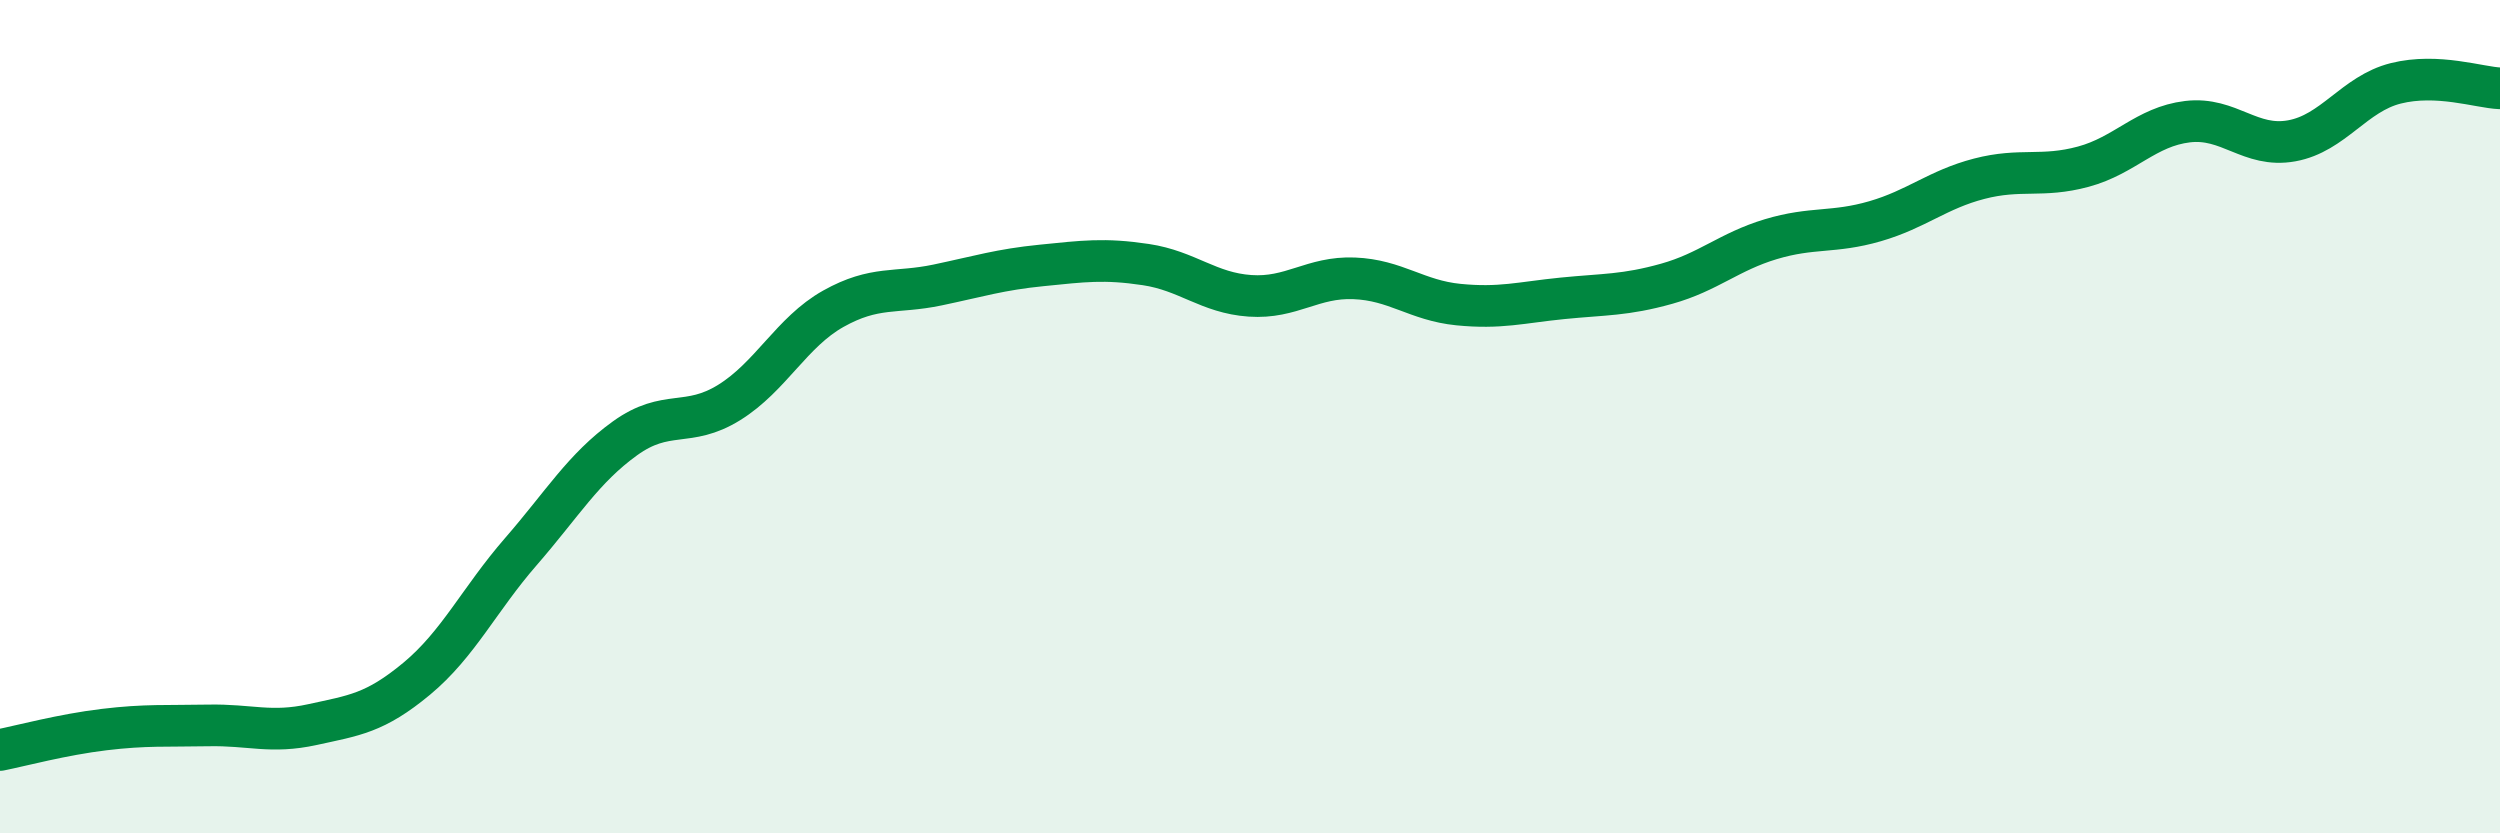 
    <svg width="60" height="20" viewBox="0 0 60 20" xmlns="http://www.w3.org/2000/svg">
      <path
        d="M 0,18 C 0.5,17.9 1.5,17.63 2.5,17.51 C 3.5,17.39 4,17.43 5,17.41 C 6,17.39 6.5,17.61 7.5,17.39 C 8.5,17.17 9,17.12 10,16.29 C 11,15.46 11.5,14.39 12.5,13.24 C 13.5,12.09 14,11.24 15,10.52 C 16,9.8 16.5,10.28 17.5,9.66 C 18.5,9.04 19,7.97 20,7.41 C 21,6.85 21.5,7.05 22.5,6.84 C 23.5,6.63 24,6.47 25,6.37 C 26,6.27 26.5,6.2 27.5,6.35 C 28.5,6.5 29,7.03 30,7.1 C 31,7.17 31.5,6.64 32.5,6.68 C 33.5,6.72 34,7.21 35,7.31 C 36,7.41 36.5,7.26 37.5,7.16 C 38.5,7.06 39,7.09 40,6.81 C 41,6.53 41.5,6.04 42.5,5.74 C 43.5,5.44 44,5.6 45,5.31 C 46,5.02 46.5,4.55 47.5,4.29 C 48.5,4.03 49,4.27 50,4 C 51,3.73 51.5,3.04 52.5,2.92 C 53.5,2.8 54,3.56 55,3.38 C 56,3.2 56.5,2.25 57.5,2 C 58.5,1.75 59.5,2.1 60,2.12L60 20L0 20Z"
        fill="#008740"
        opacity="0.1"
        stroke-linecap="round"
        stroke-linejoin="round"
      />
      <path
        d="M 0,18 C 0.5,17.9 1.5,17.63 2.5,17.51 C 3.5,17.39 4,17.43 5,17.41 C 6,17.39 6.5,17.61 7.5,17.39 C 8.5,17.17 9,17.12 10,16.29 C 11,15.46 11.5,14.39 12.5,13.24 C 13.5,12.09 14,11.24 15,10.52 C 16,9.8 16.5,10.28 17.5,9.66 C 18.5,9.04 19,7.97 20,7.41 C 21,6.85 21.5,7.05 22.5,6.84 C 23.5,6.63 24,6.47 25,6.37 C 26,6.27 26.5,6.2 27.5,6.35 C 28.5,6.5 29,7.03 30,7.1 C 31,7.17 31.5,6.64 32.5,6.68 C 33.5,6.72 34,7.21 35,7.31 C 36,7.41 36.5,7.26 37.5,7.16 C 38.5,7.06 39,7.09 40,6.81 C 41,6.53 41.5,6.04 42.5,5.74 C 43.5,5.44 44,5.6 45,5.31 C 46,5.02 46.5,4.55 47.5,4.29 C 48.5,4.03 49,4.27 50,4 C 51,3.73 51.5,3.04 52.5,2.92 C 53.5,2.8 54,3.56 55,3.38 C 56,3.2 56.5,2.25 57.5,2 C 58.5,1.75 59.5,2.1 60,2.12"
        stroke="#008740"
        stroke-width="1"
        fill="none"
        stroke-linecap="round"
        stroke-linejoin="round"
      />
    </svg>
  